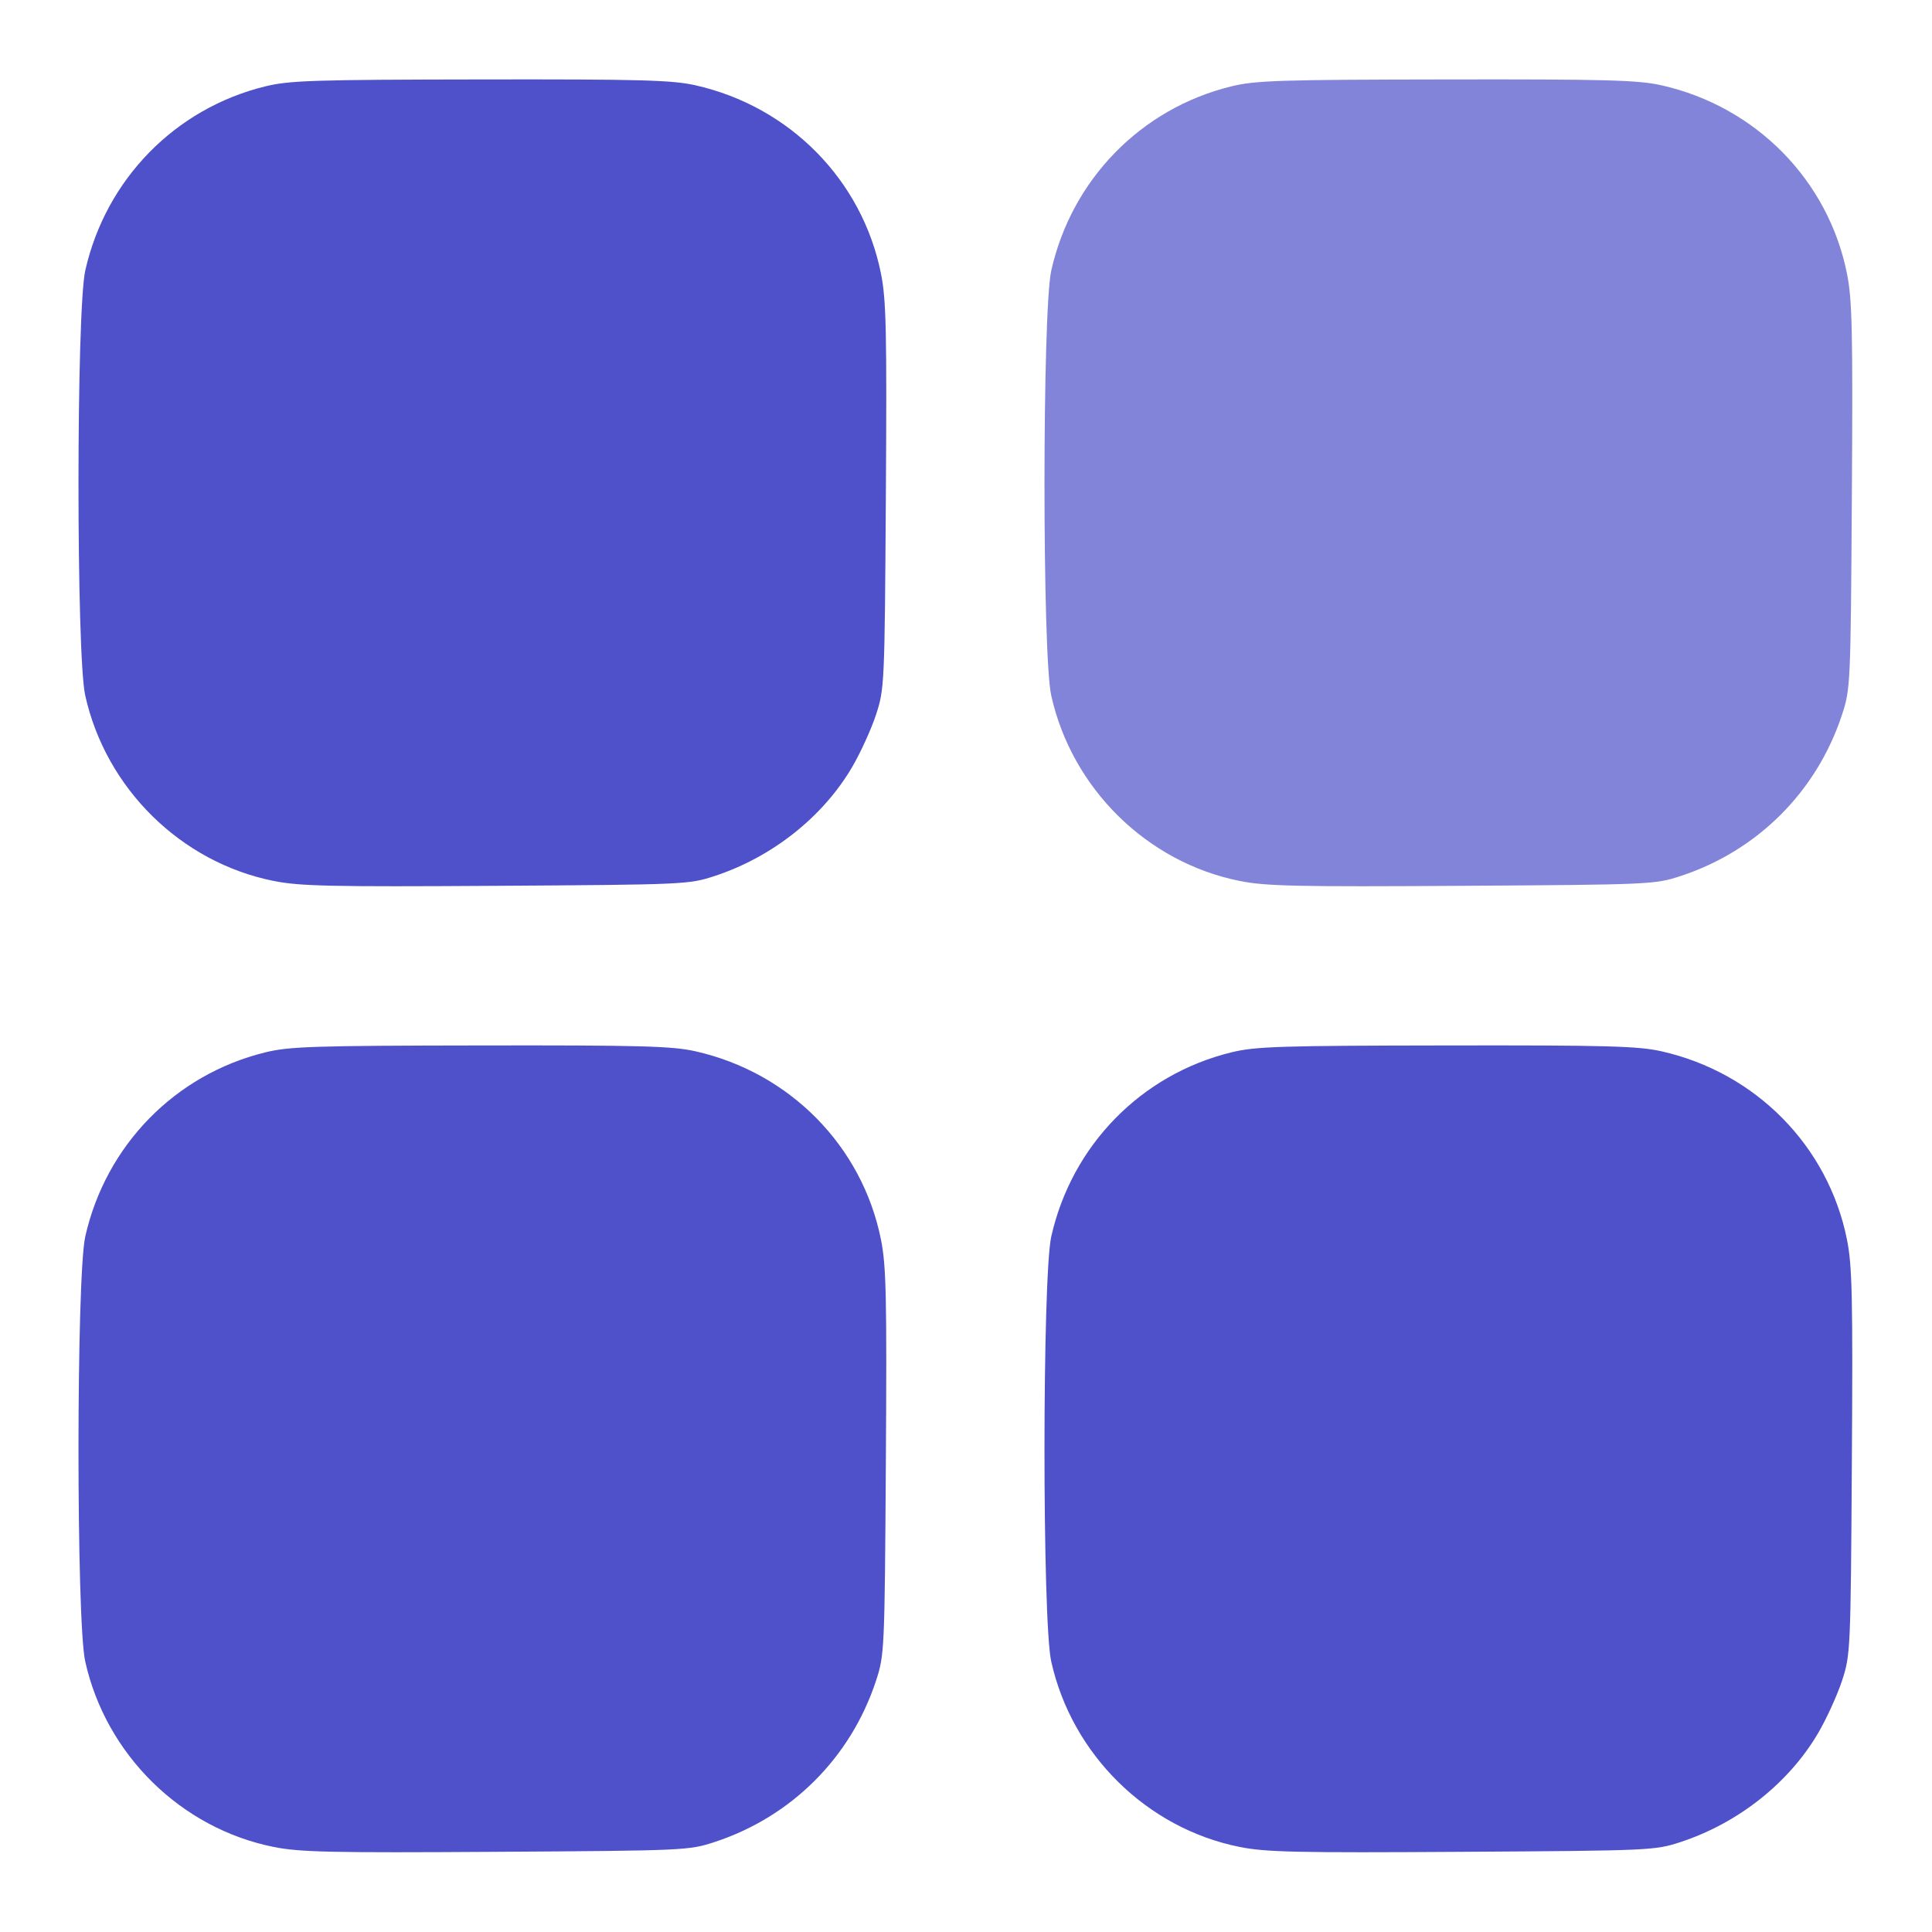 <?xml version="1.0"?>
<svg xmlns="http://www.w3.org/2000/svg" width="50" height="50" viewBox="0 0 50 50" fill="none">
  <path fill-rule="evenodd" clip-rule="evenodd" d="M2.207 6.999C2.739 4.642 4.529 2.809 6.862 2.236C7.487 2.082 8.119 2.062 12.43 2.056C16.579 2.049 17.397 2.072 17.997 2.207C20.441 2.757 22.315 4.66 22.8 7.083C22.936 7.759 22.953 8.571 22.926 12.845C22.895 17.735 22.89 17.831 22.669 18.503C22.545 18.879 22.267 19.488 22.05 19.857C21.295 21.142 19.987 22.179 18.504 22.668C17.832 22.89 17.736 22.894 12.846 22.925C8.572 22.952 7.76 22.935 7.084 22.799C4.682 22.319 2.74 20.407 2.205 17.996C1.972 16.945 1.974 8.036 2.207 6.999ZM2.207 31.999C2.739 29.642 4.529 27.809 6.862 27.236C7.487 27.082 8.119 27.062 12.43 27.056C16.579 27.049 17.397 27.072 17.997 27.207C20.441 27.757 22.315 29.66 22.8 32.083C22.936 32.759 22.953 33.571 22.926 37.845C22.895 42.735 22.89 42.831 22.669 43.504C22.016 45.485 20.486 47.015 18.504 47.668C17.832 47.89 17.736 47.894 12.846 47.925C8.572 47.952 7.76 47.935 7.084 47.799C4.682 47.319 2.74 45.407 2.205 42.996C1.972 41.945 1.974 33.036 2.207 31.999ZM27.207 31.999C27.739 29.642 29.529 27.809 31.862 27.236C32.487 27.082 33.119 27.062 37.43 27.056C41.579 27.049 42.397 27.072 42.997 27.207C45.441 27.757 47.315 29.66 47.8 32.083C47.935 32.759 47.953 33.571 47.926 37.845C47.895 42.735 47.89 42.831 47.669 43.504C47.545 43.879 47.267 44.489 47.05 44.857C46.295 46.142 44.987 47.179 43.504 47.668C42.832 47.89 42.736 47.894 37.846 47.925C33.572 47.952 32.76 47.935 32.084 47.799C29.682 47.319 27.74 45.407 27.205 42.996C26.972 41.945 26.974 33.036 27.207 31.999Z" fill="#4E51CA"/>
  <path d="M31.862 2.236C29.529 2.809 27.739 4.642 27.207 6.999C26.974 8.036 26.972 16.945 27.205 17.996C27.74 20.407 29.682 22.319 32.084 22.799C32.76 22.935 33.572 22.952 37.846 22.925C42.736 22.894 42.832 22.89 43.504 22.668C45.486 22.015 47.016 20.485 47.669 18.503C47.89 17.831 47.895 17.735 47.926 12.845C47.953 8.571 47.935 7.759 47.8 7.083C47.315 4.66 45.441 2.757 42.997 2.207C42.397 2.072 41.579 2.049 37.43 2.056C33.119 2.062 32.487 2.082 31.862 2.236Z" fill="#4E51CA" fill-opacity="0.7"/>
</svg>
